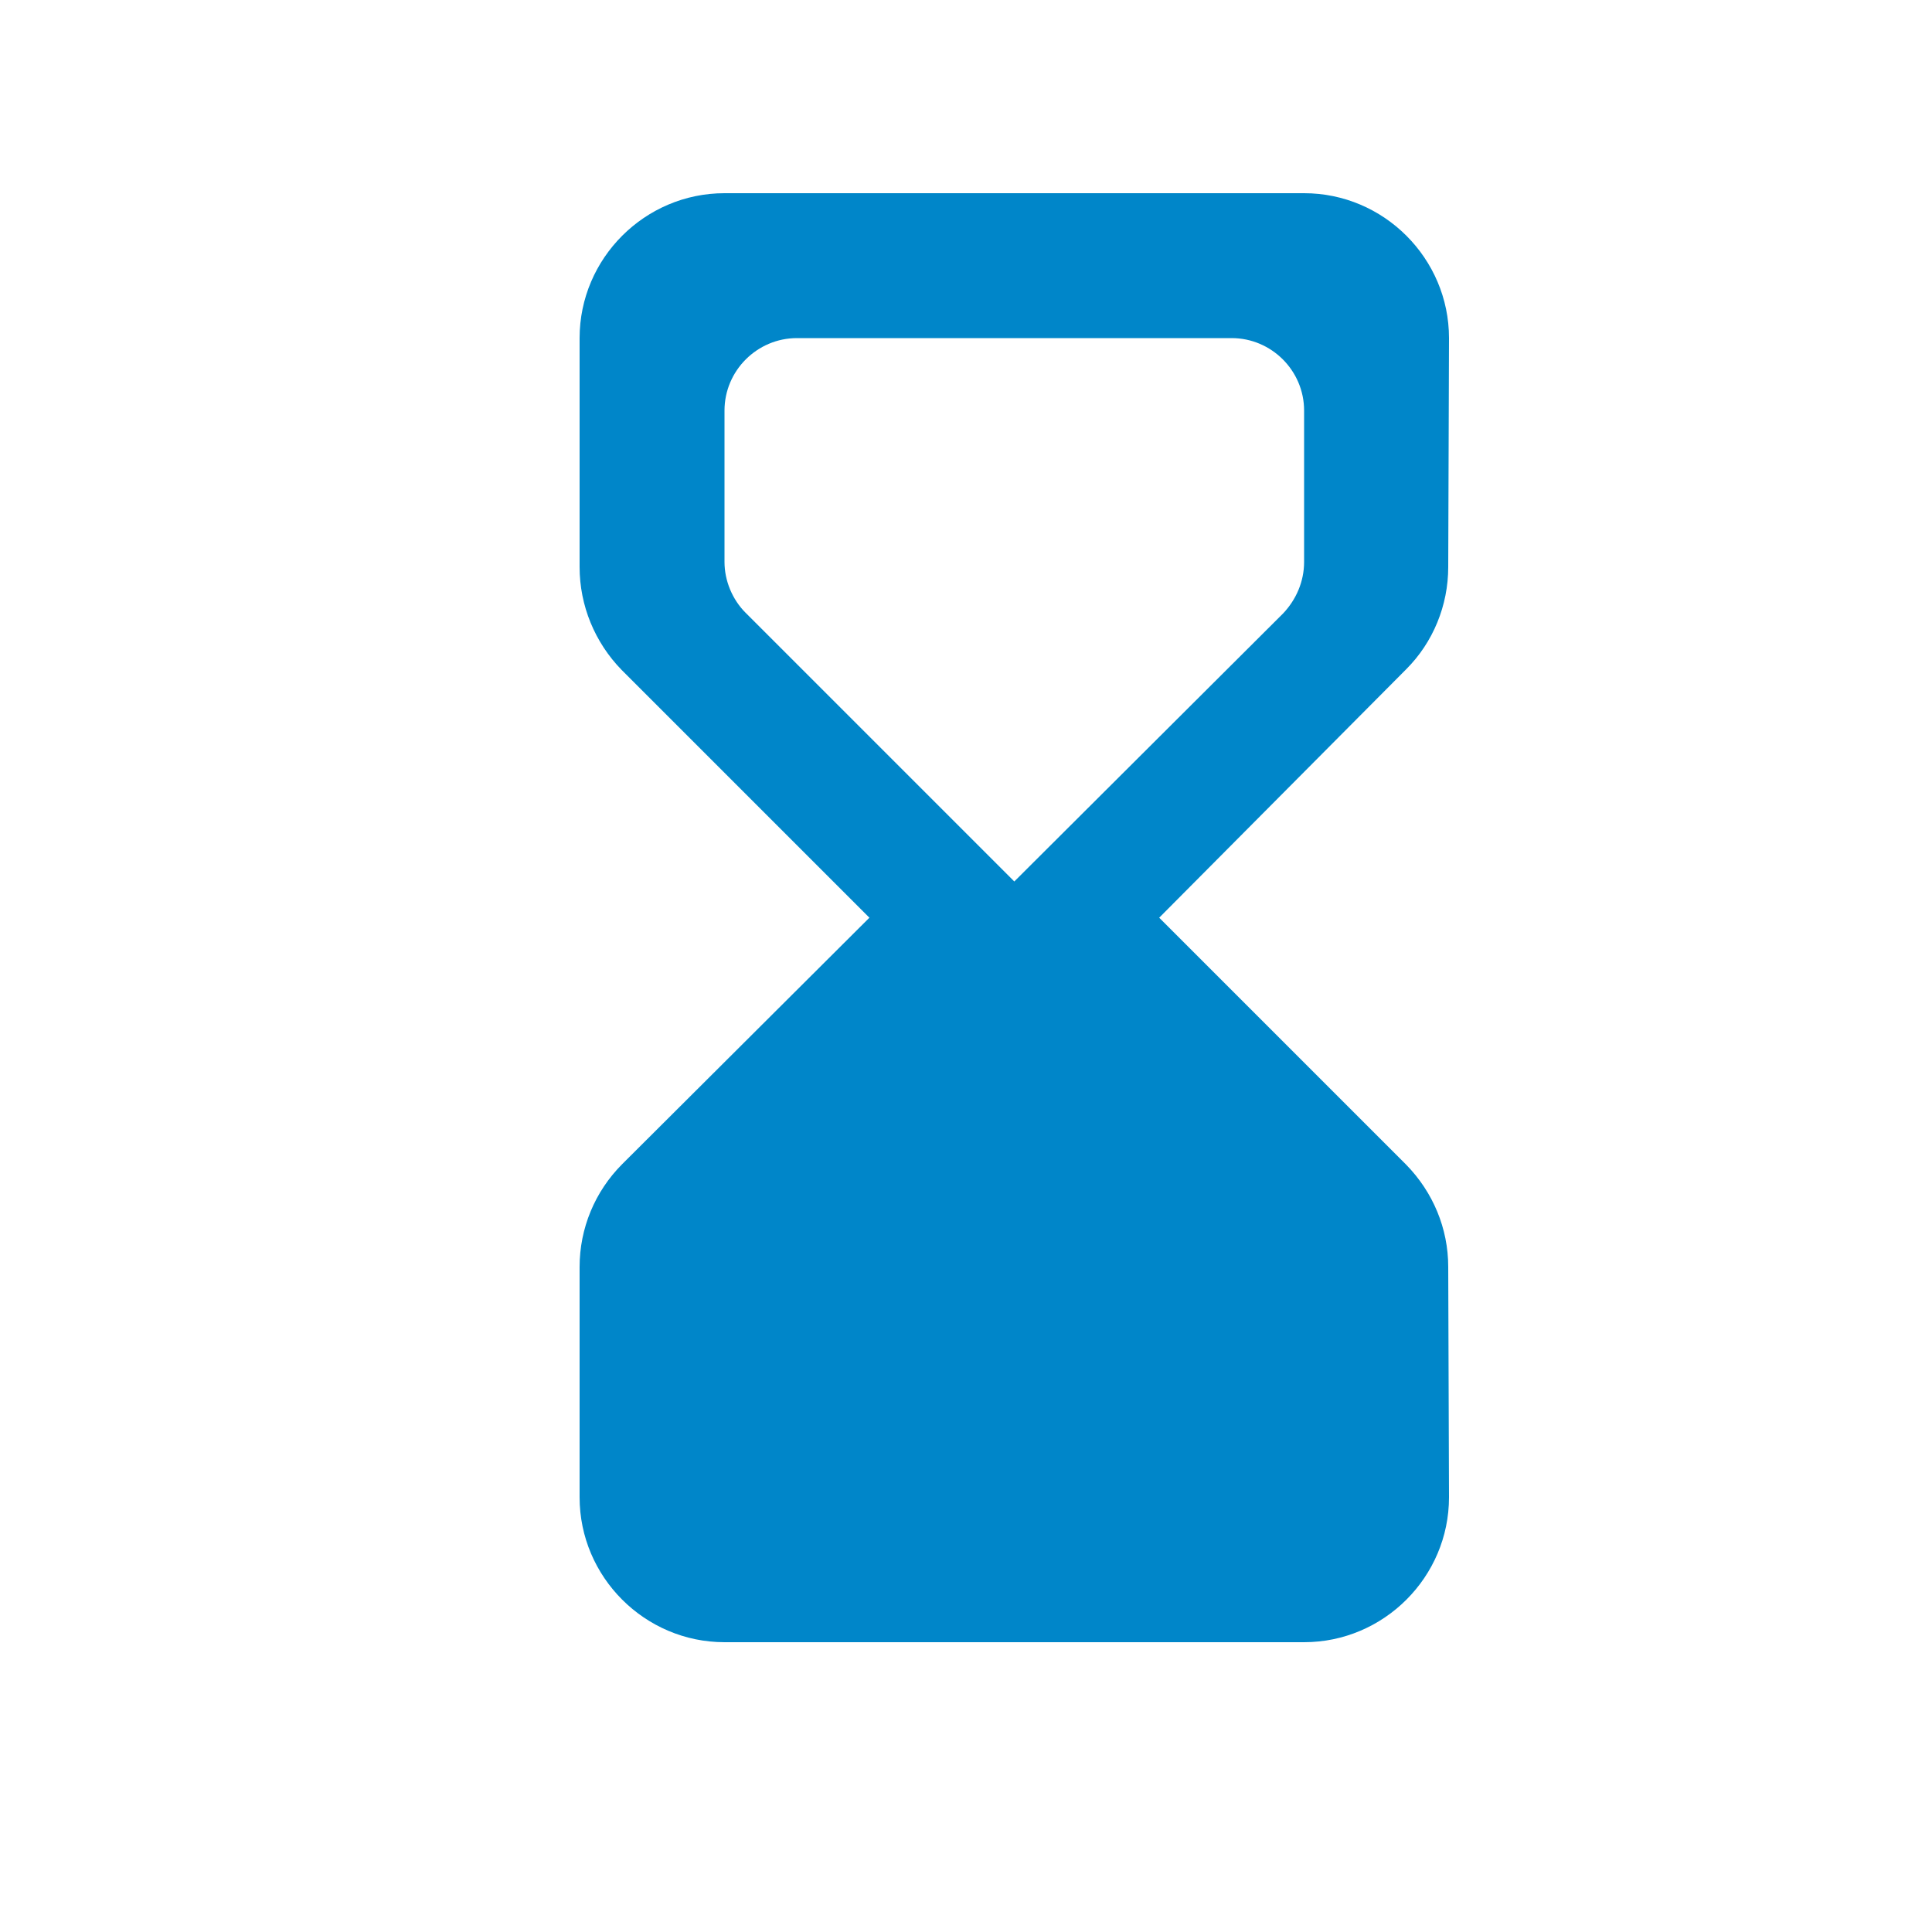 <svg width="20" height="20" viewBox="0 0 20 20" fill="none" xmlns="http://www.w3.org/2000/svg">
<path d="M13.5 17C14.325 17 15 16.325 15 15.5L14.992 13.115C14.992 12.717 14.835 12.342 14.557 12.057L12 9.5L14.557 6.928C14.835 6.65 14.992 6.268 14.992 5.87L15 3.5C15 2.675 14.325 2 13.5 2H7.5C6.675 2 6 2.675 6 3.5V5.87C6 6.268 6.157 6.65 6.435 6.935L9 9.5L6.442 12.05C6.157 12.335 6 12.717 6 13.115V15.5C6 16.325 6.675 17 7.5 17H13.5ZM7.5 5.817V4.25C7.5 3.837 7.838 3.5 8.25 3.5H12.75C13.162 3.5 13.5 3.837 13.5 4.25V5.817C13.5 6.02 13.418 6.207 13.283 6.35L10.5 9.125L7.718 6.343C7.582 6.207 7.5 6.013 7.5 5.817Z" fill="#0086C9"/>
</svg>

